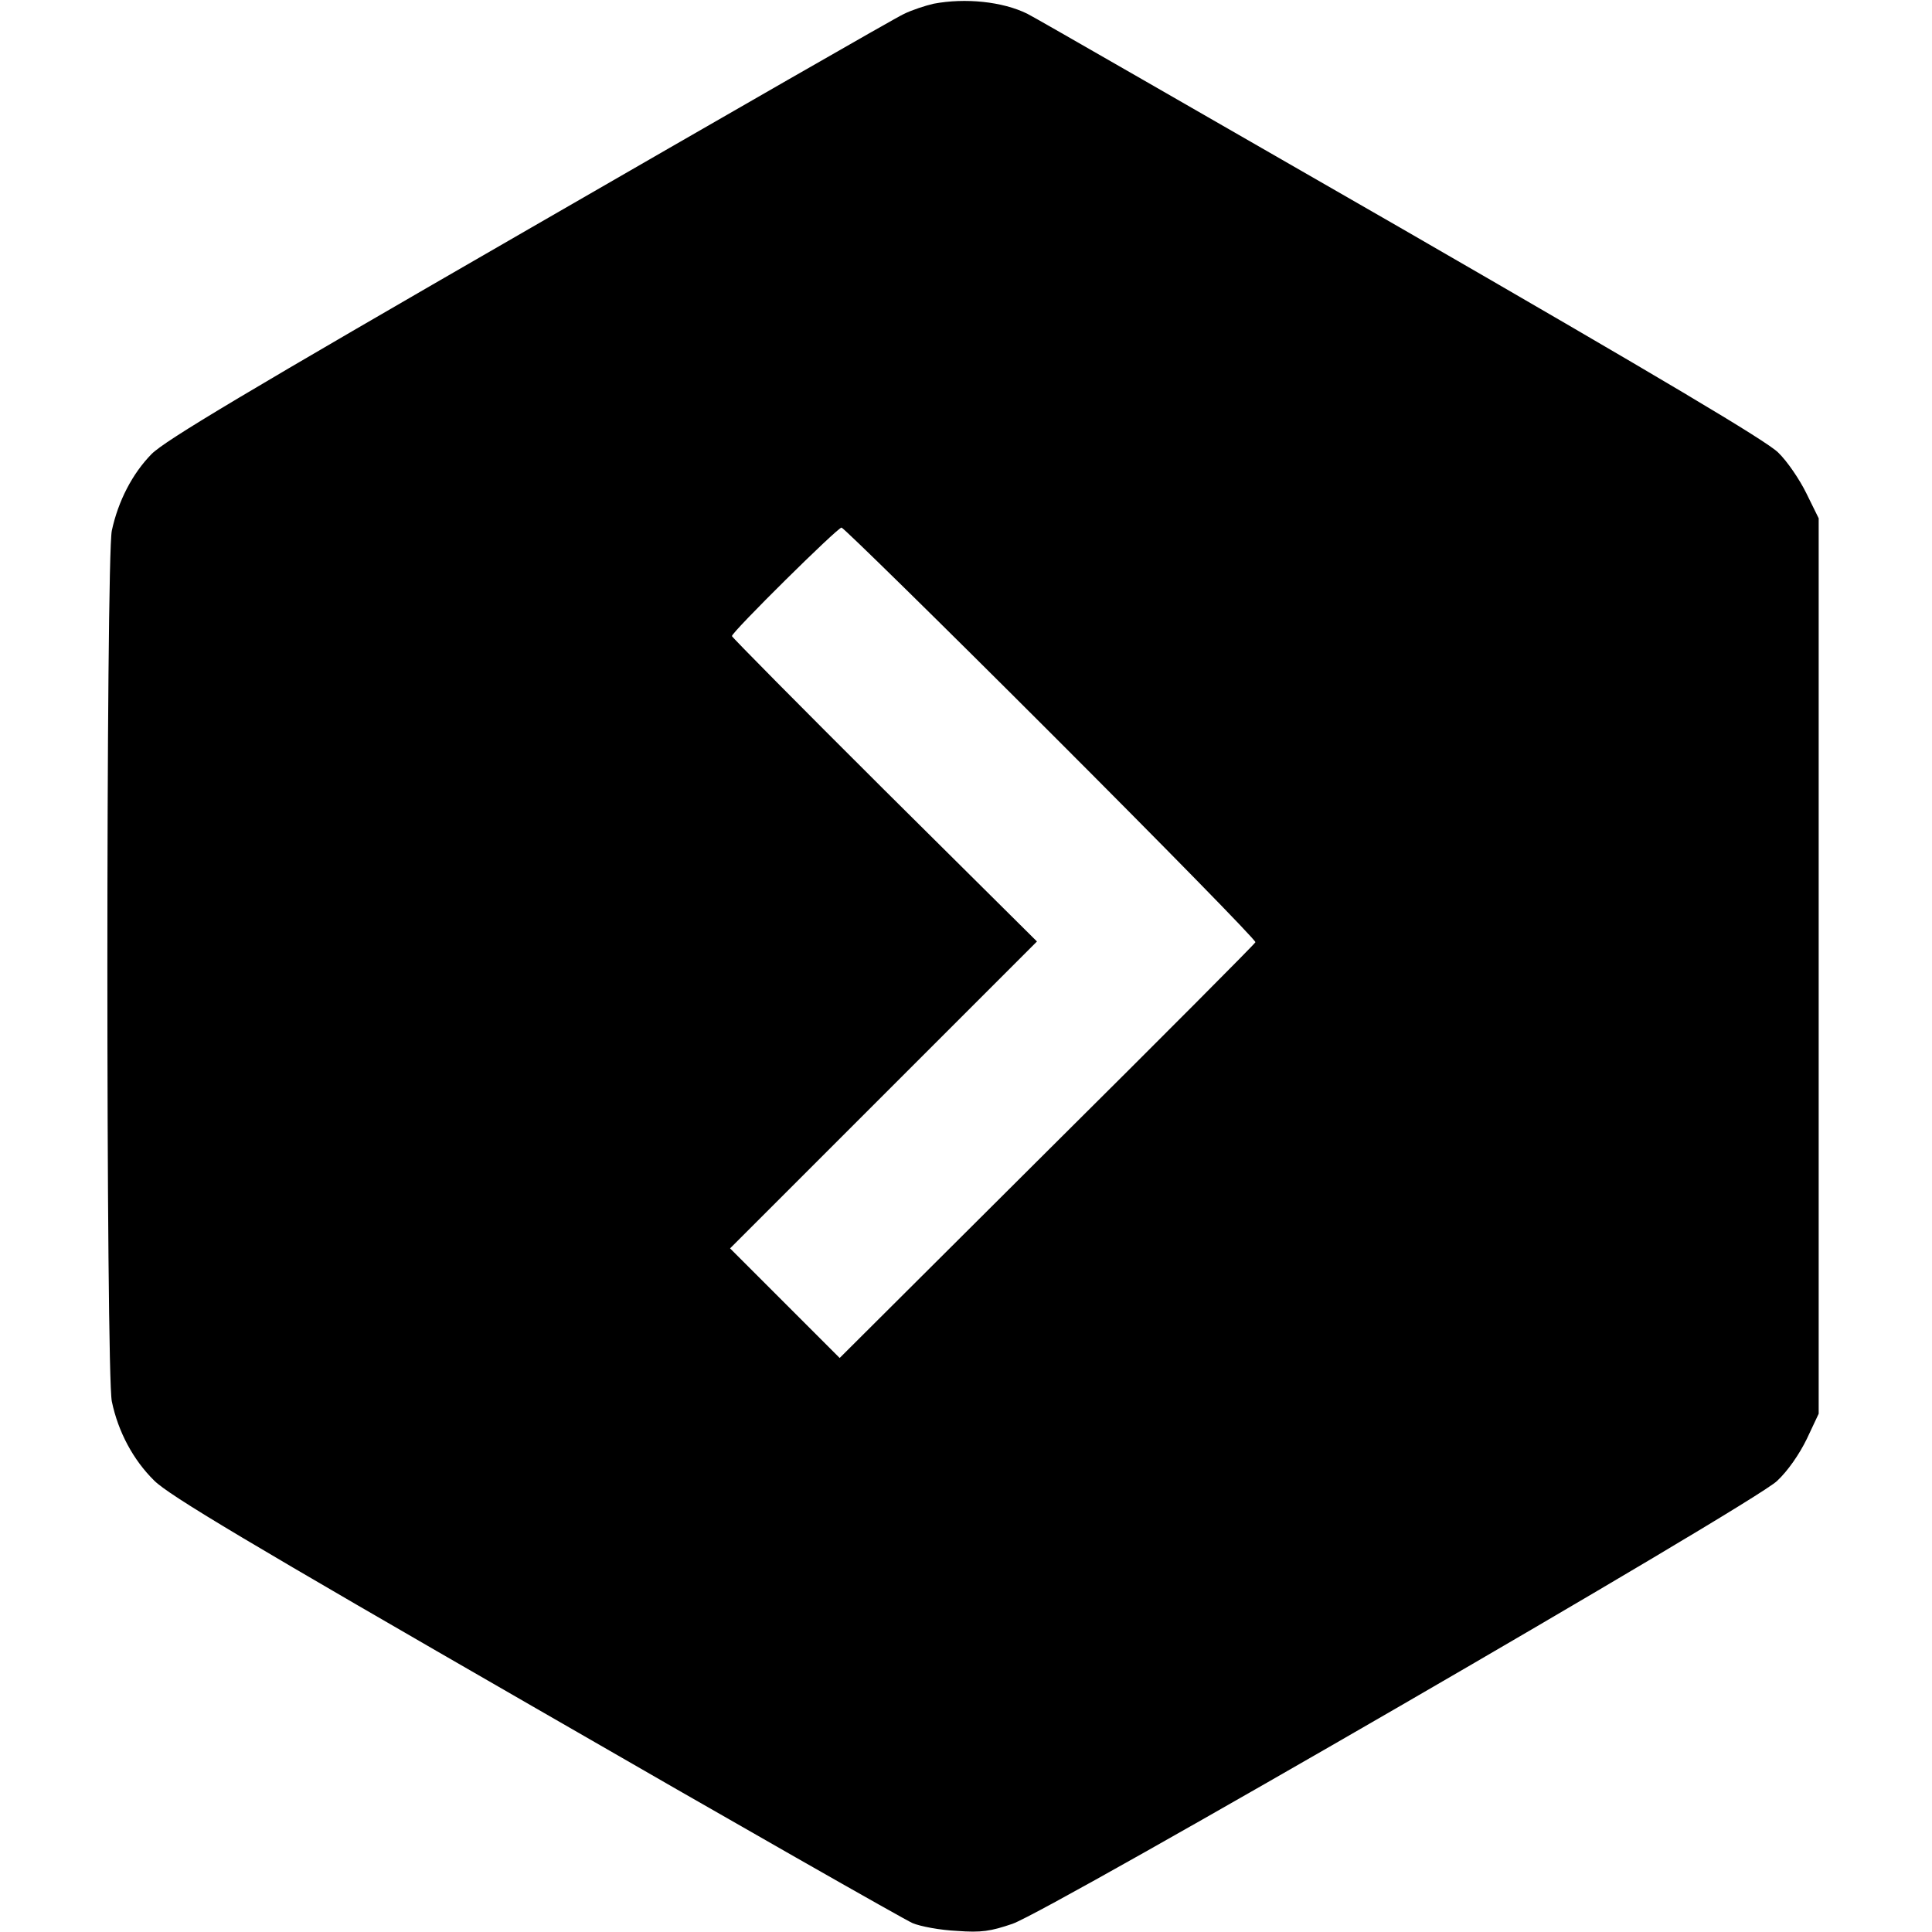 <?xml version="1.0" standalone="no"?>
<!DOCTYPE svg PUBLIC "-//W3C//DTD SVG 20010904//EN"
 "http://www.w3.org/TR/2001/REC-SVG-20010904/DTD/svg10.dtd">
<svg version="1.0" xmlns="http://www.w3.org/2000/svg"
 width="520pt" height="520pt" viewBox="0 0 520 520"
 preserveAspectRatio="xMidYMid meet">
<g transform="translate(0,520) scale(0.1,-0.1)"
fill="#000000" stroke="none">
<path d="M2513 5190 c-22 -5 -59 -17 -81 -28 -22 -10 -476 -271 -1008 -578
-763 -440 -979 -569 -1016 -606 -52 -53 -90 -127 -107 -206 -16 -75 -16 -2269
0 -2344 17 -82 58 -158 114 -213 40 -40 253 -167 1026 -612 537 -310 994 -570
1015 -579 21 -9 75 -19 119 -21 67 -5 91 -1 150 19 103 36 1995 1131 2058
1192 29 27 60 72 80 113 l32 68 0 1205 0 1205 -33 67 c-18 37 -52 87 -76 110
-31 31 -317 201 -1017 605 -536 308 -987 568 -1004 576 -67 33 -167 43 -252
27z m316 -1964 c304 -304 552 -557 550 -562 -2 -5 -255 -259 -562 -564 l-557
-555 -148 148 -147 147 413 413 413 413 -411 408 c-225 224 -410 411 -410 414
0 11 284 292 295 292 5 0 259 -249 564 -554z"/>
</g>
</svg>
